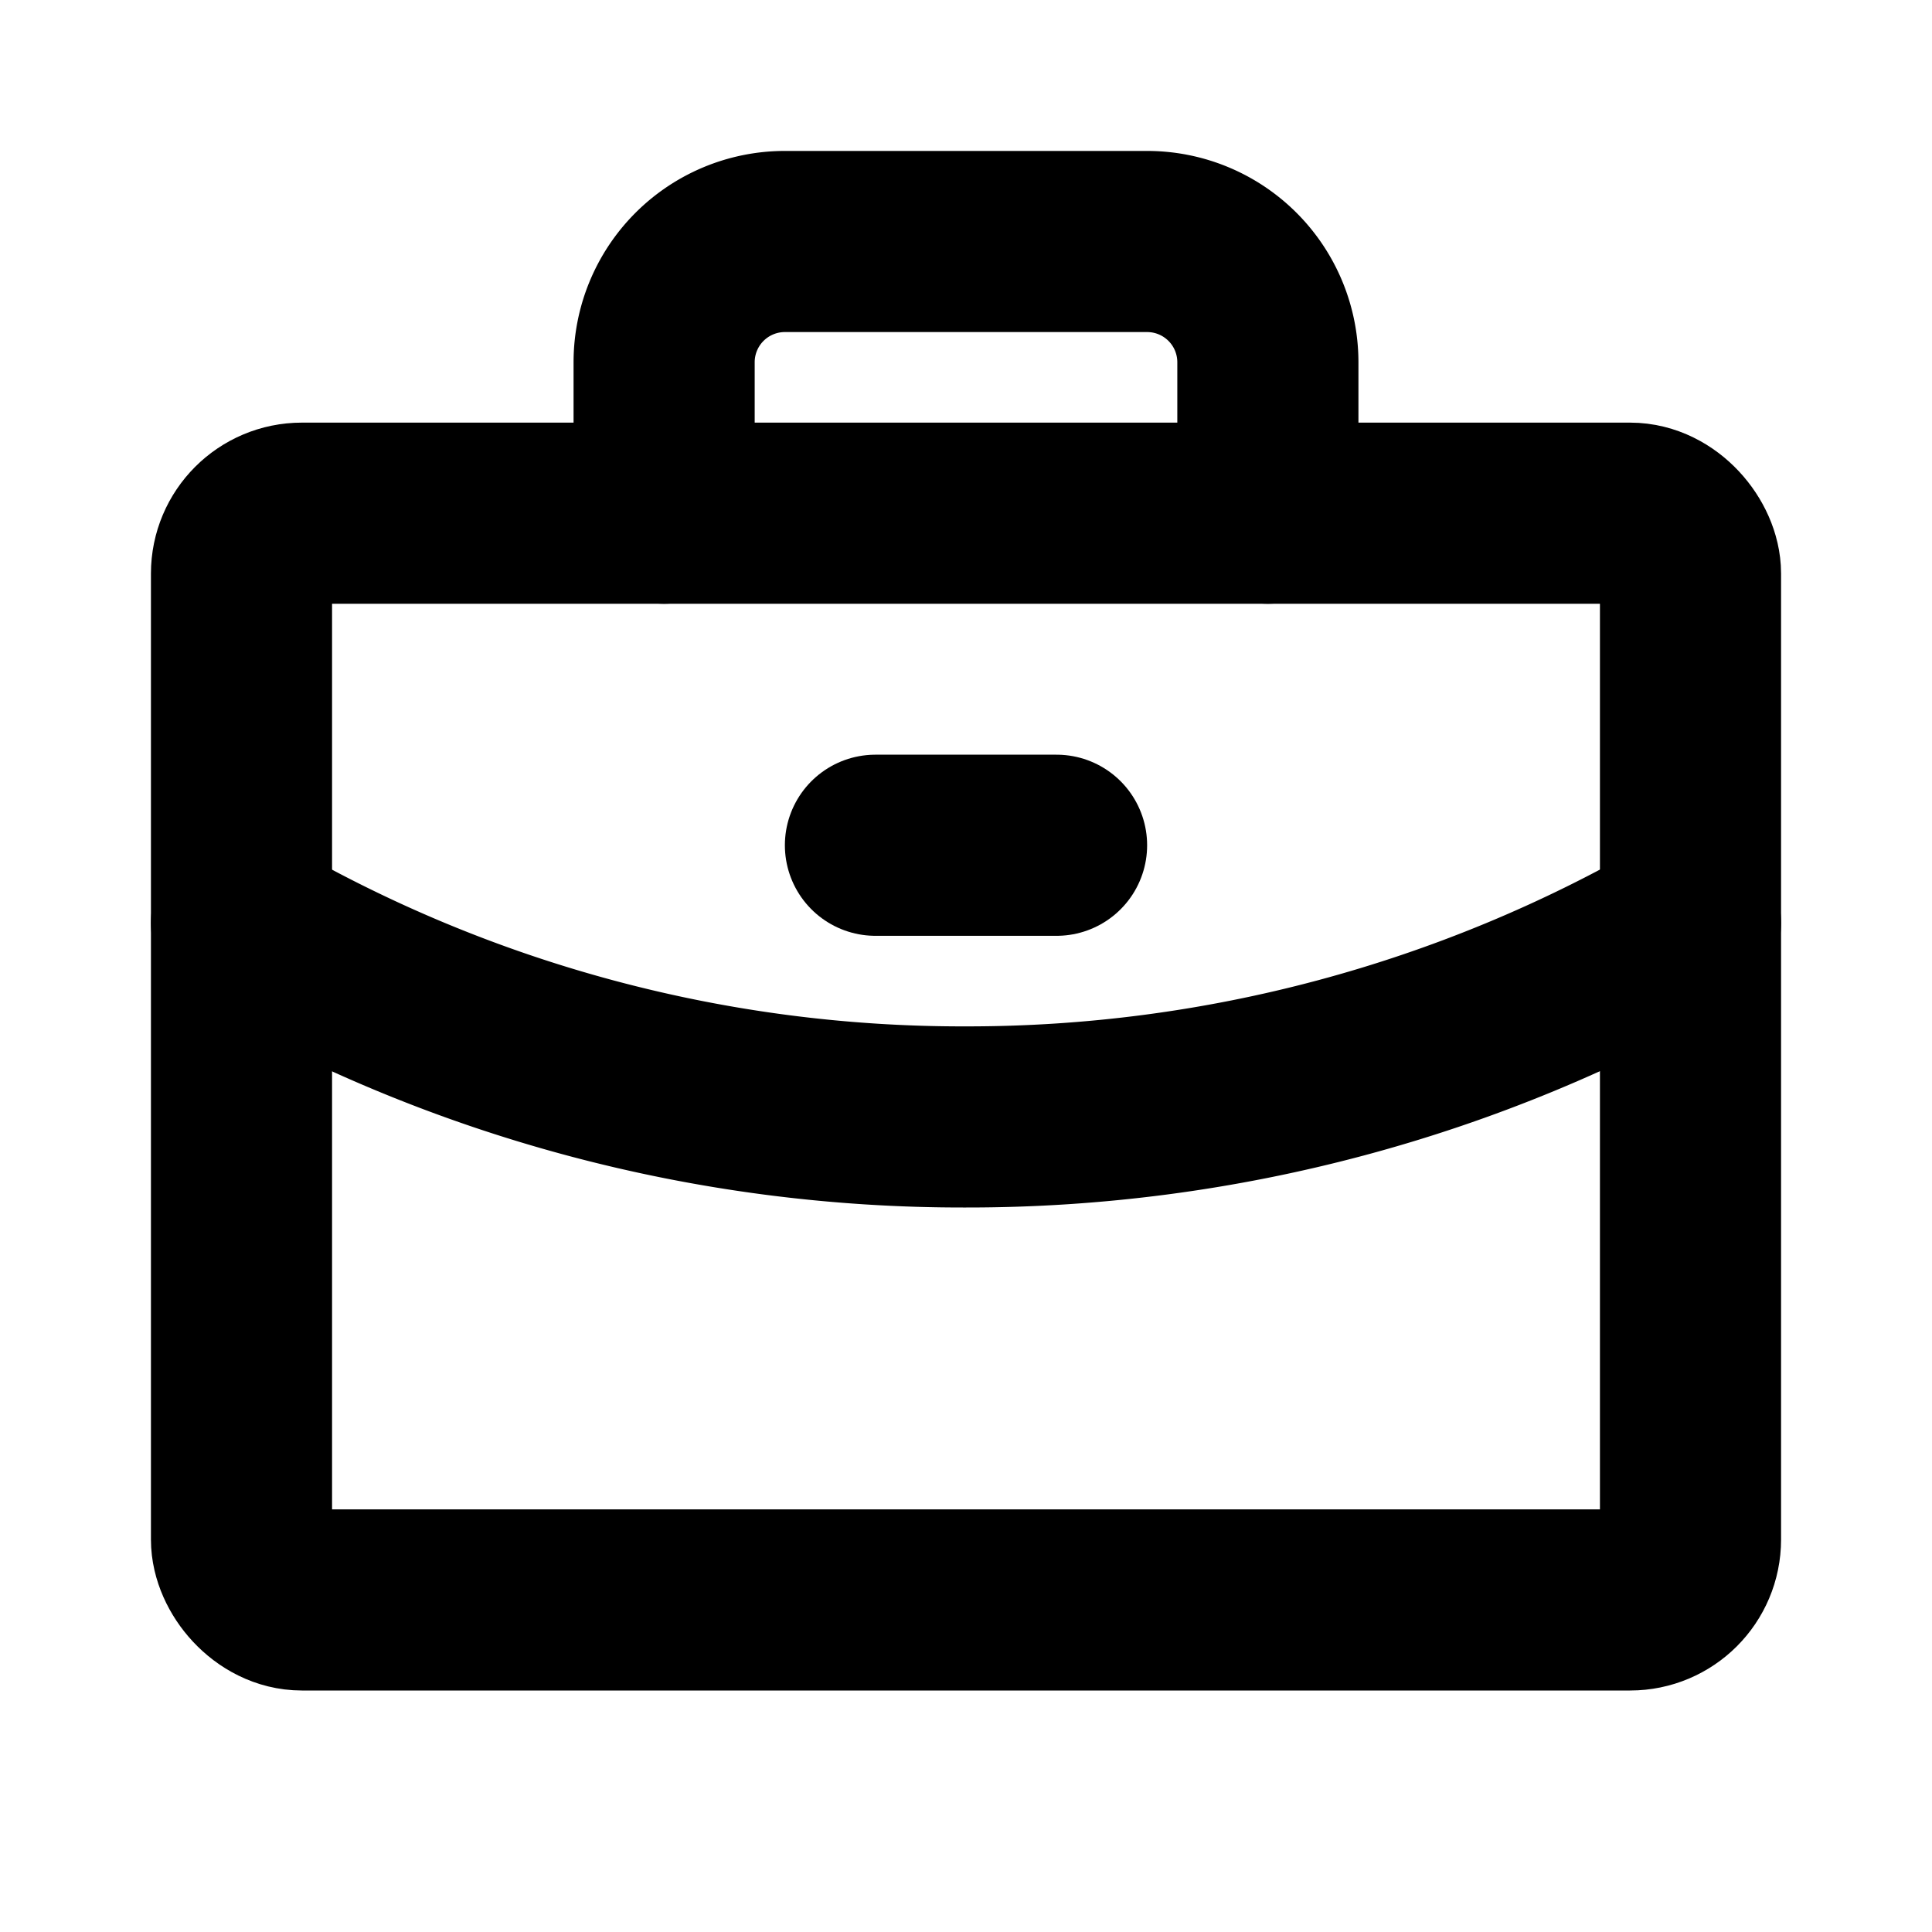 <svg xmlns="http://www.w3.org/2000/svg" viewBox="0 0 256 256"><rect width="256" height="256" fill="none"/><rect x="32" y="68" width="192" height="144" rx="8" fill="none" stroke="#000" stroke-linecap="round" stroke-linejoin="round" stroke-width="24"/><path d="M168,68V48a16,16,0,0,0-16-16H104A16,16,0,0,0,88,48V68" fill="none" stroke="#000" stroke-linecap="round" stroke-linejoin="round" stroke-width="24"/><path d="M224,122.3A191.3,191.3,0,0,1,128,148a190.3,190.3,0,0,1-96-25.7" fill="none" stroke="#000" stroke-linecap="round" stroke-linejoin="round" stroke-width="24"/><line x1="116" y1="112" x2="140" y2="112" fill="none" stroke="#000" stroke-linecap="round" stroke-linejoin="round" stroke-width="24"/></svg>